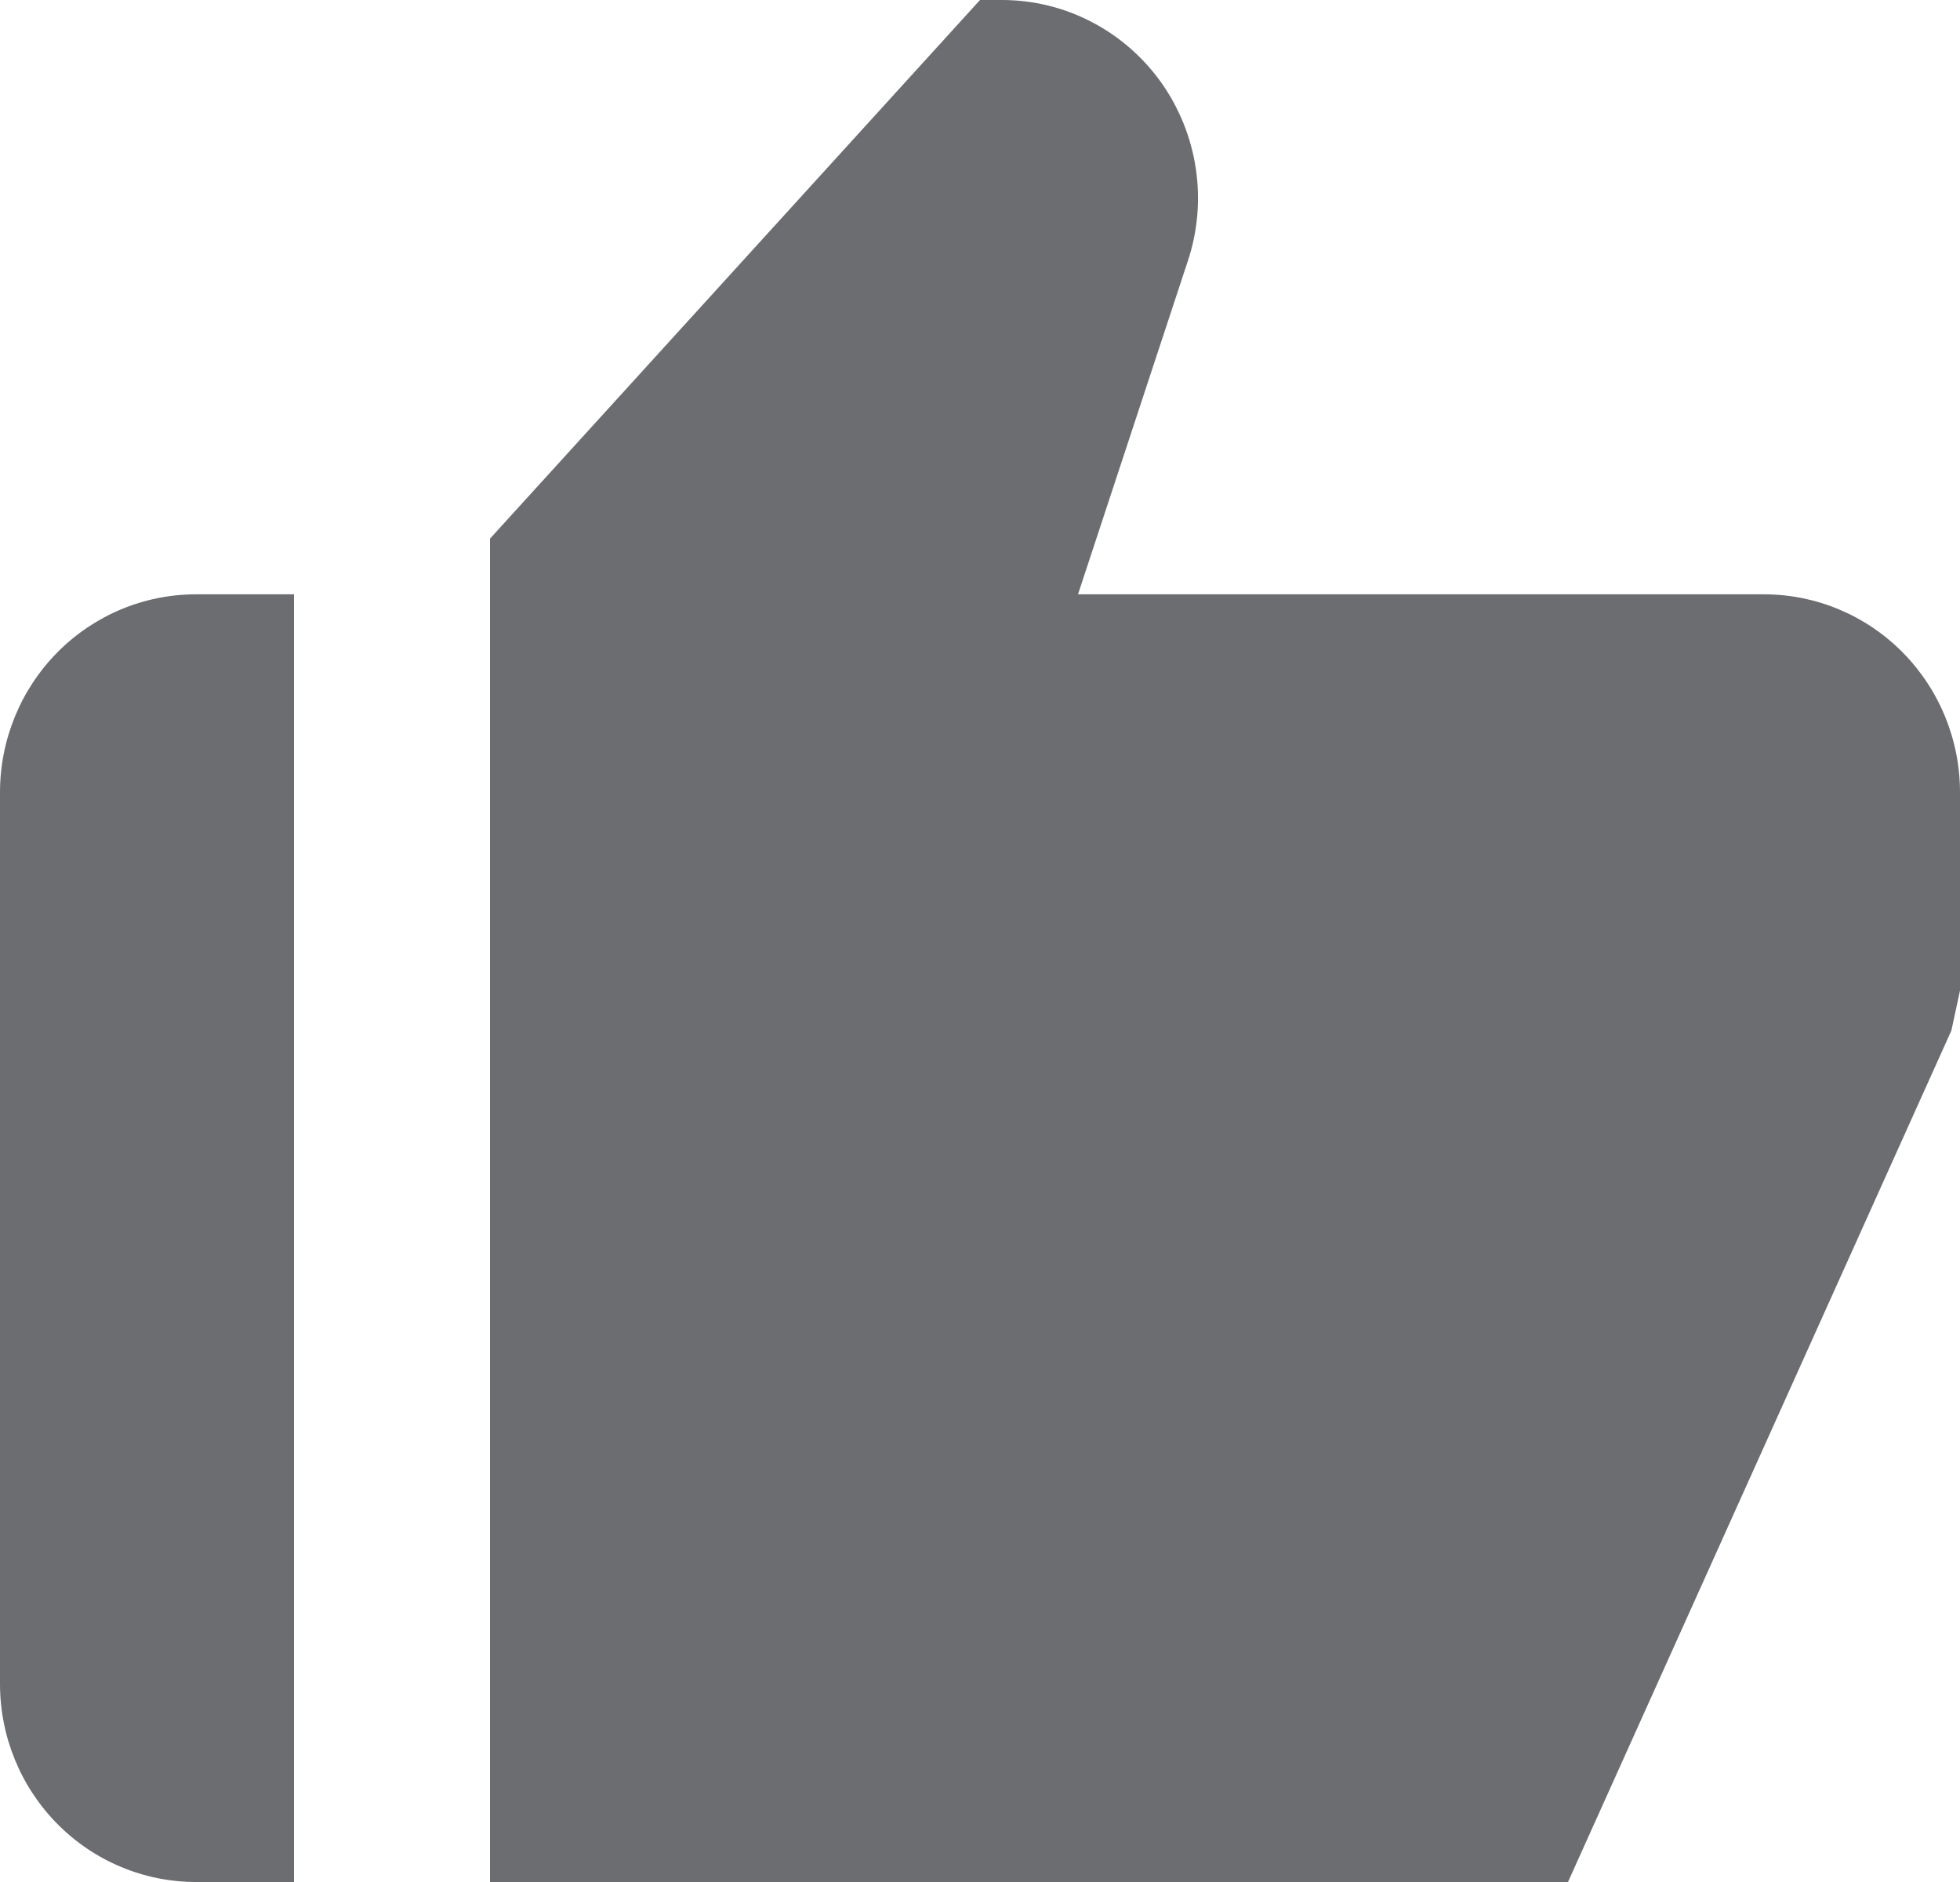 <svg width="25" height="24" viewBox="0 0 25 24" fill="none" xmlns="http://www.w3.org/2000/svg">
<path d="M2.5 24H3.75V7.579H2.5C1.837 7.579 1.201 7.845 0.732 8.319C0.263 8.793 0 9.435 0 10.105V21.474C0 22.144 0.263 22.786 0.732 23.26C1.201 23.734 1.837 24 2.5 24ZM22.5 7.579H13.75L15.152 3.325C15.278 2.945 15.312 2.541 15.252 2.145C15.192 1.749 15.04 1.374 14.809 1.049C14.577 0.725 14.273 0.46 13.92 0.278C13.568 0.095 13.177 0 12.781 0H12.5L6.25 6.869V24H20L24.89 13.142L25 12.632V10.105C25 9.435 24.737 8.793 24.268 8.319C23.799 7.845 23.163 7.579 22.5 7.579V7.579Z" fill="#6C6D70"/>
</svg>
